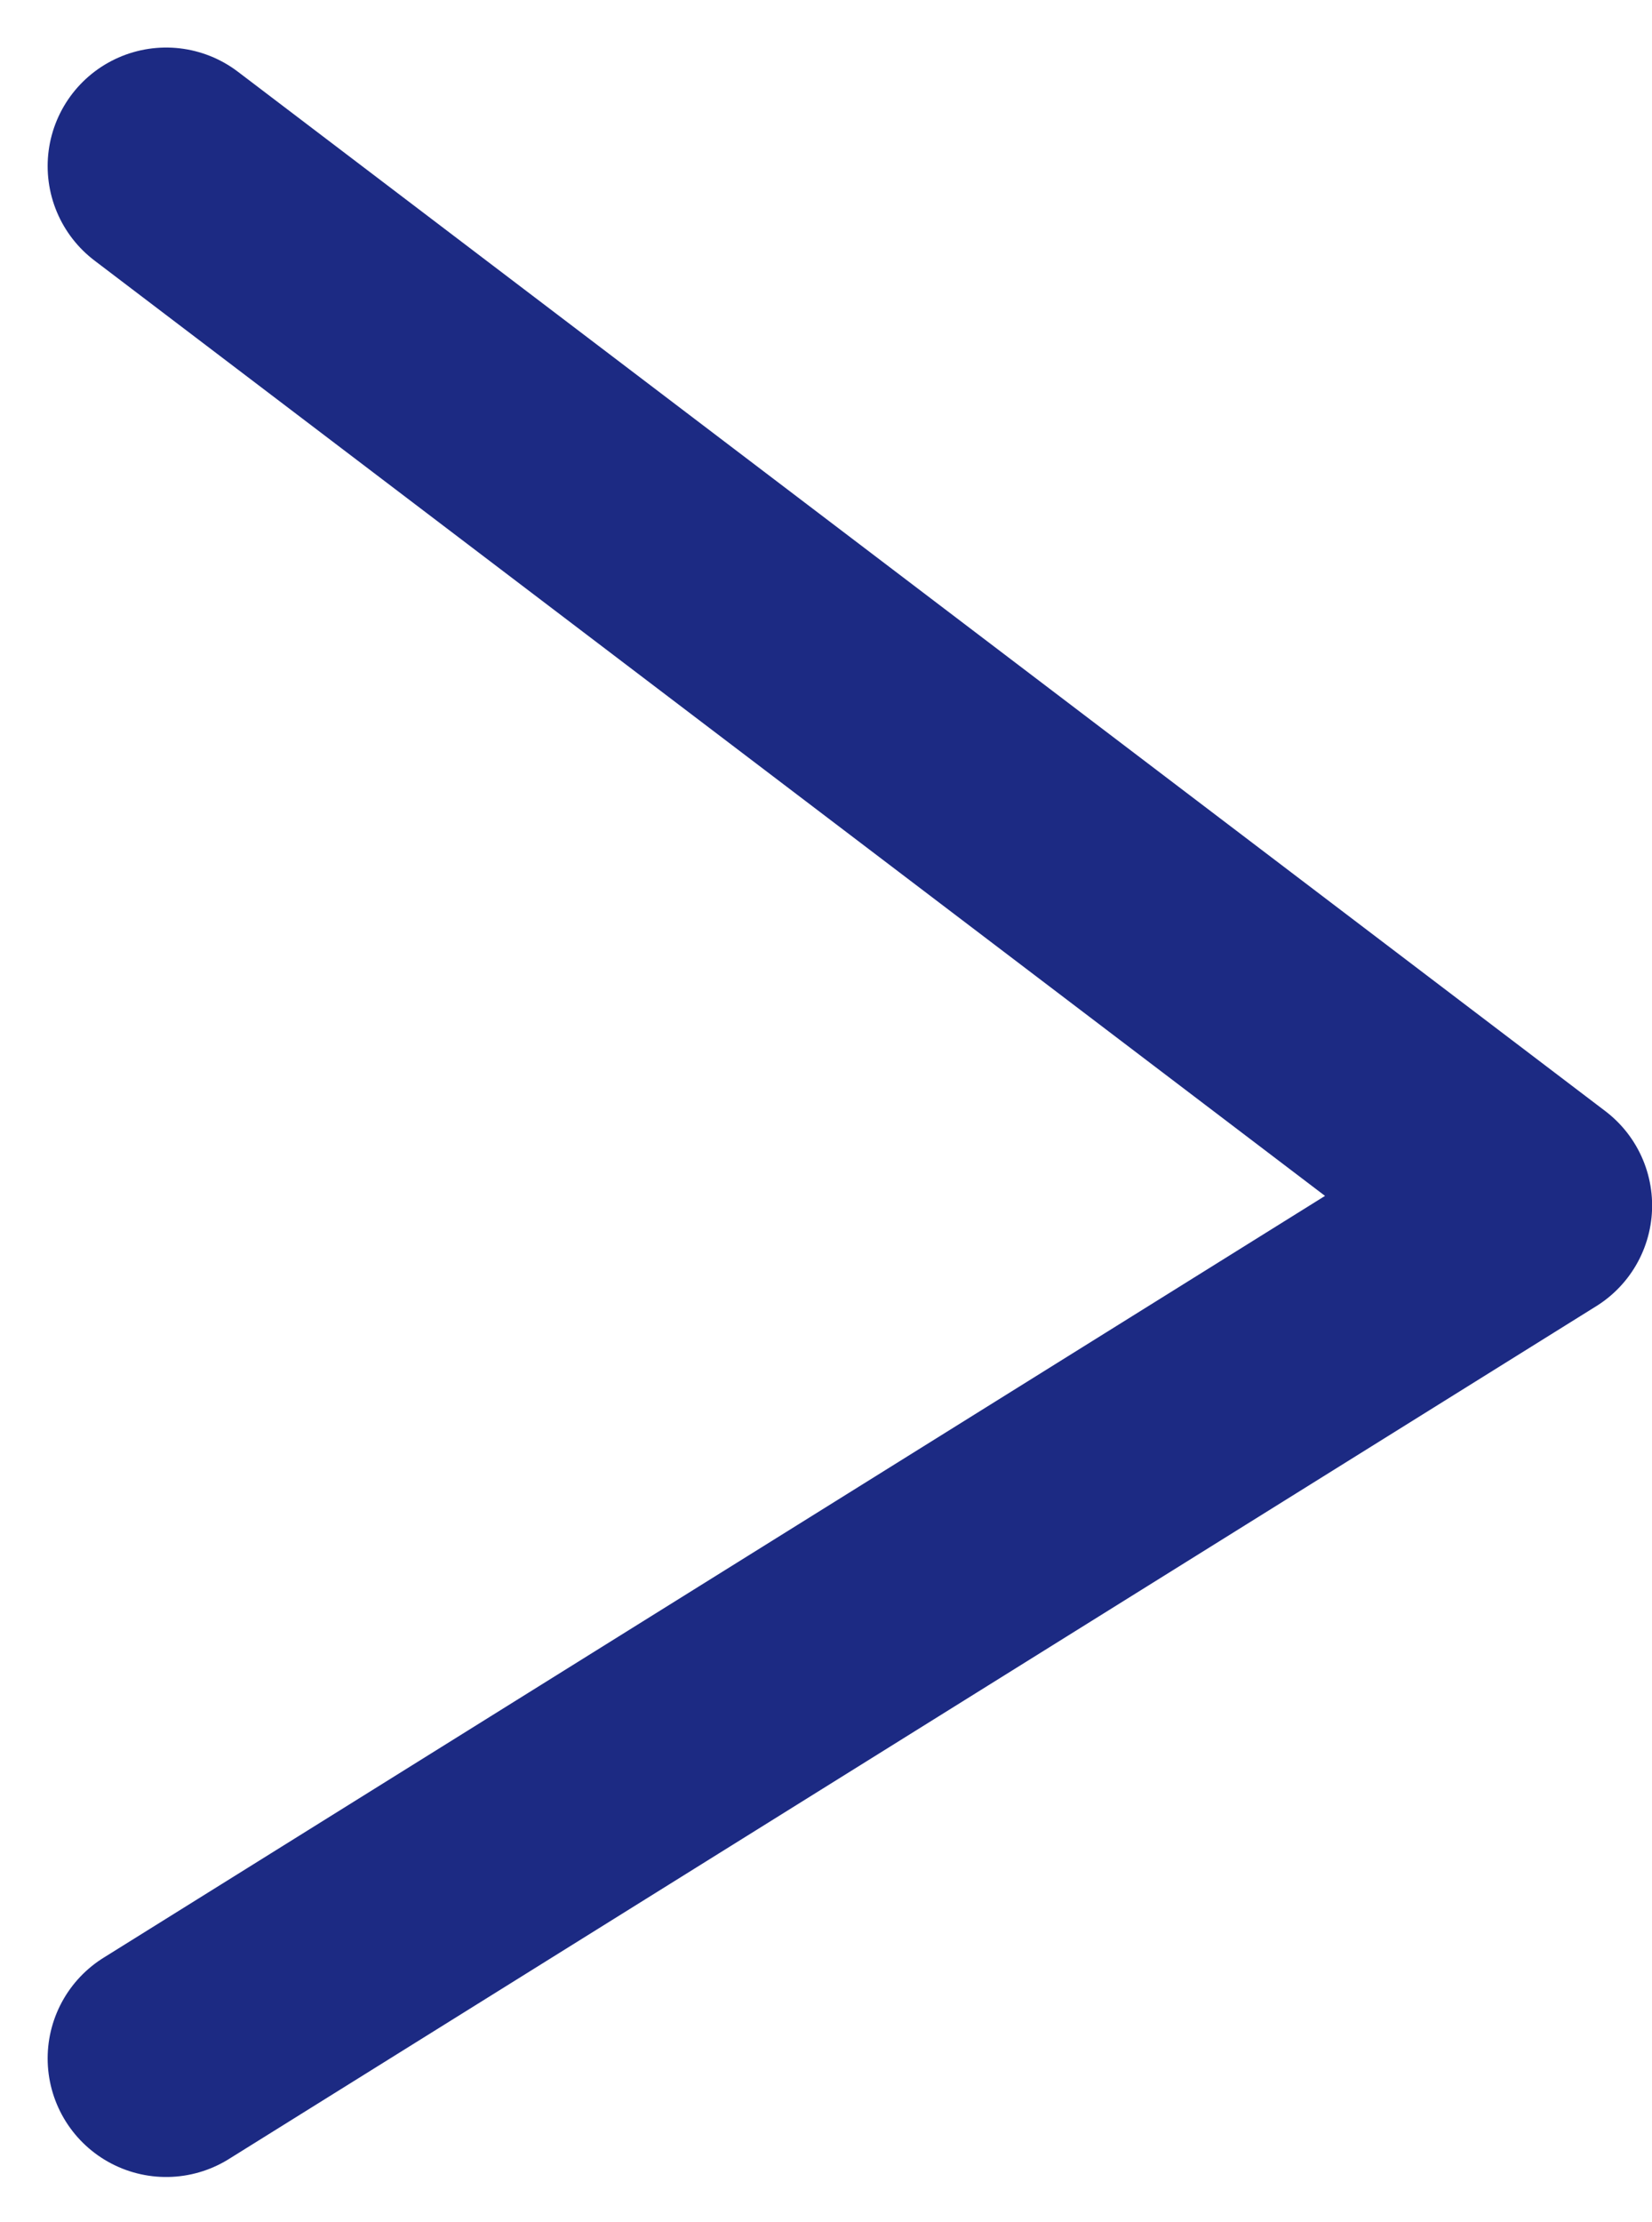 <?xml version="1.0" encoding="UTF-8"?>
<svg xmlns="http://www.w3.org/2000/svg" width="13.939" height="18.737" viewBox="0 0 13.939 18.737">
  <path id="パス_66" data-name="パス 66" d="M-733.945,1542.049l11.538,8.766-11.538,7.193" transform="translate(735.347 -1540.648)" fill="none" stroke="#1c2a83" stroke-linecap="round" stroke-linejoin="round" stroke-width="2"></path>
</svg>
